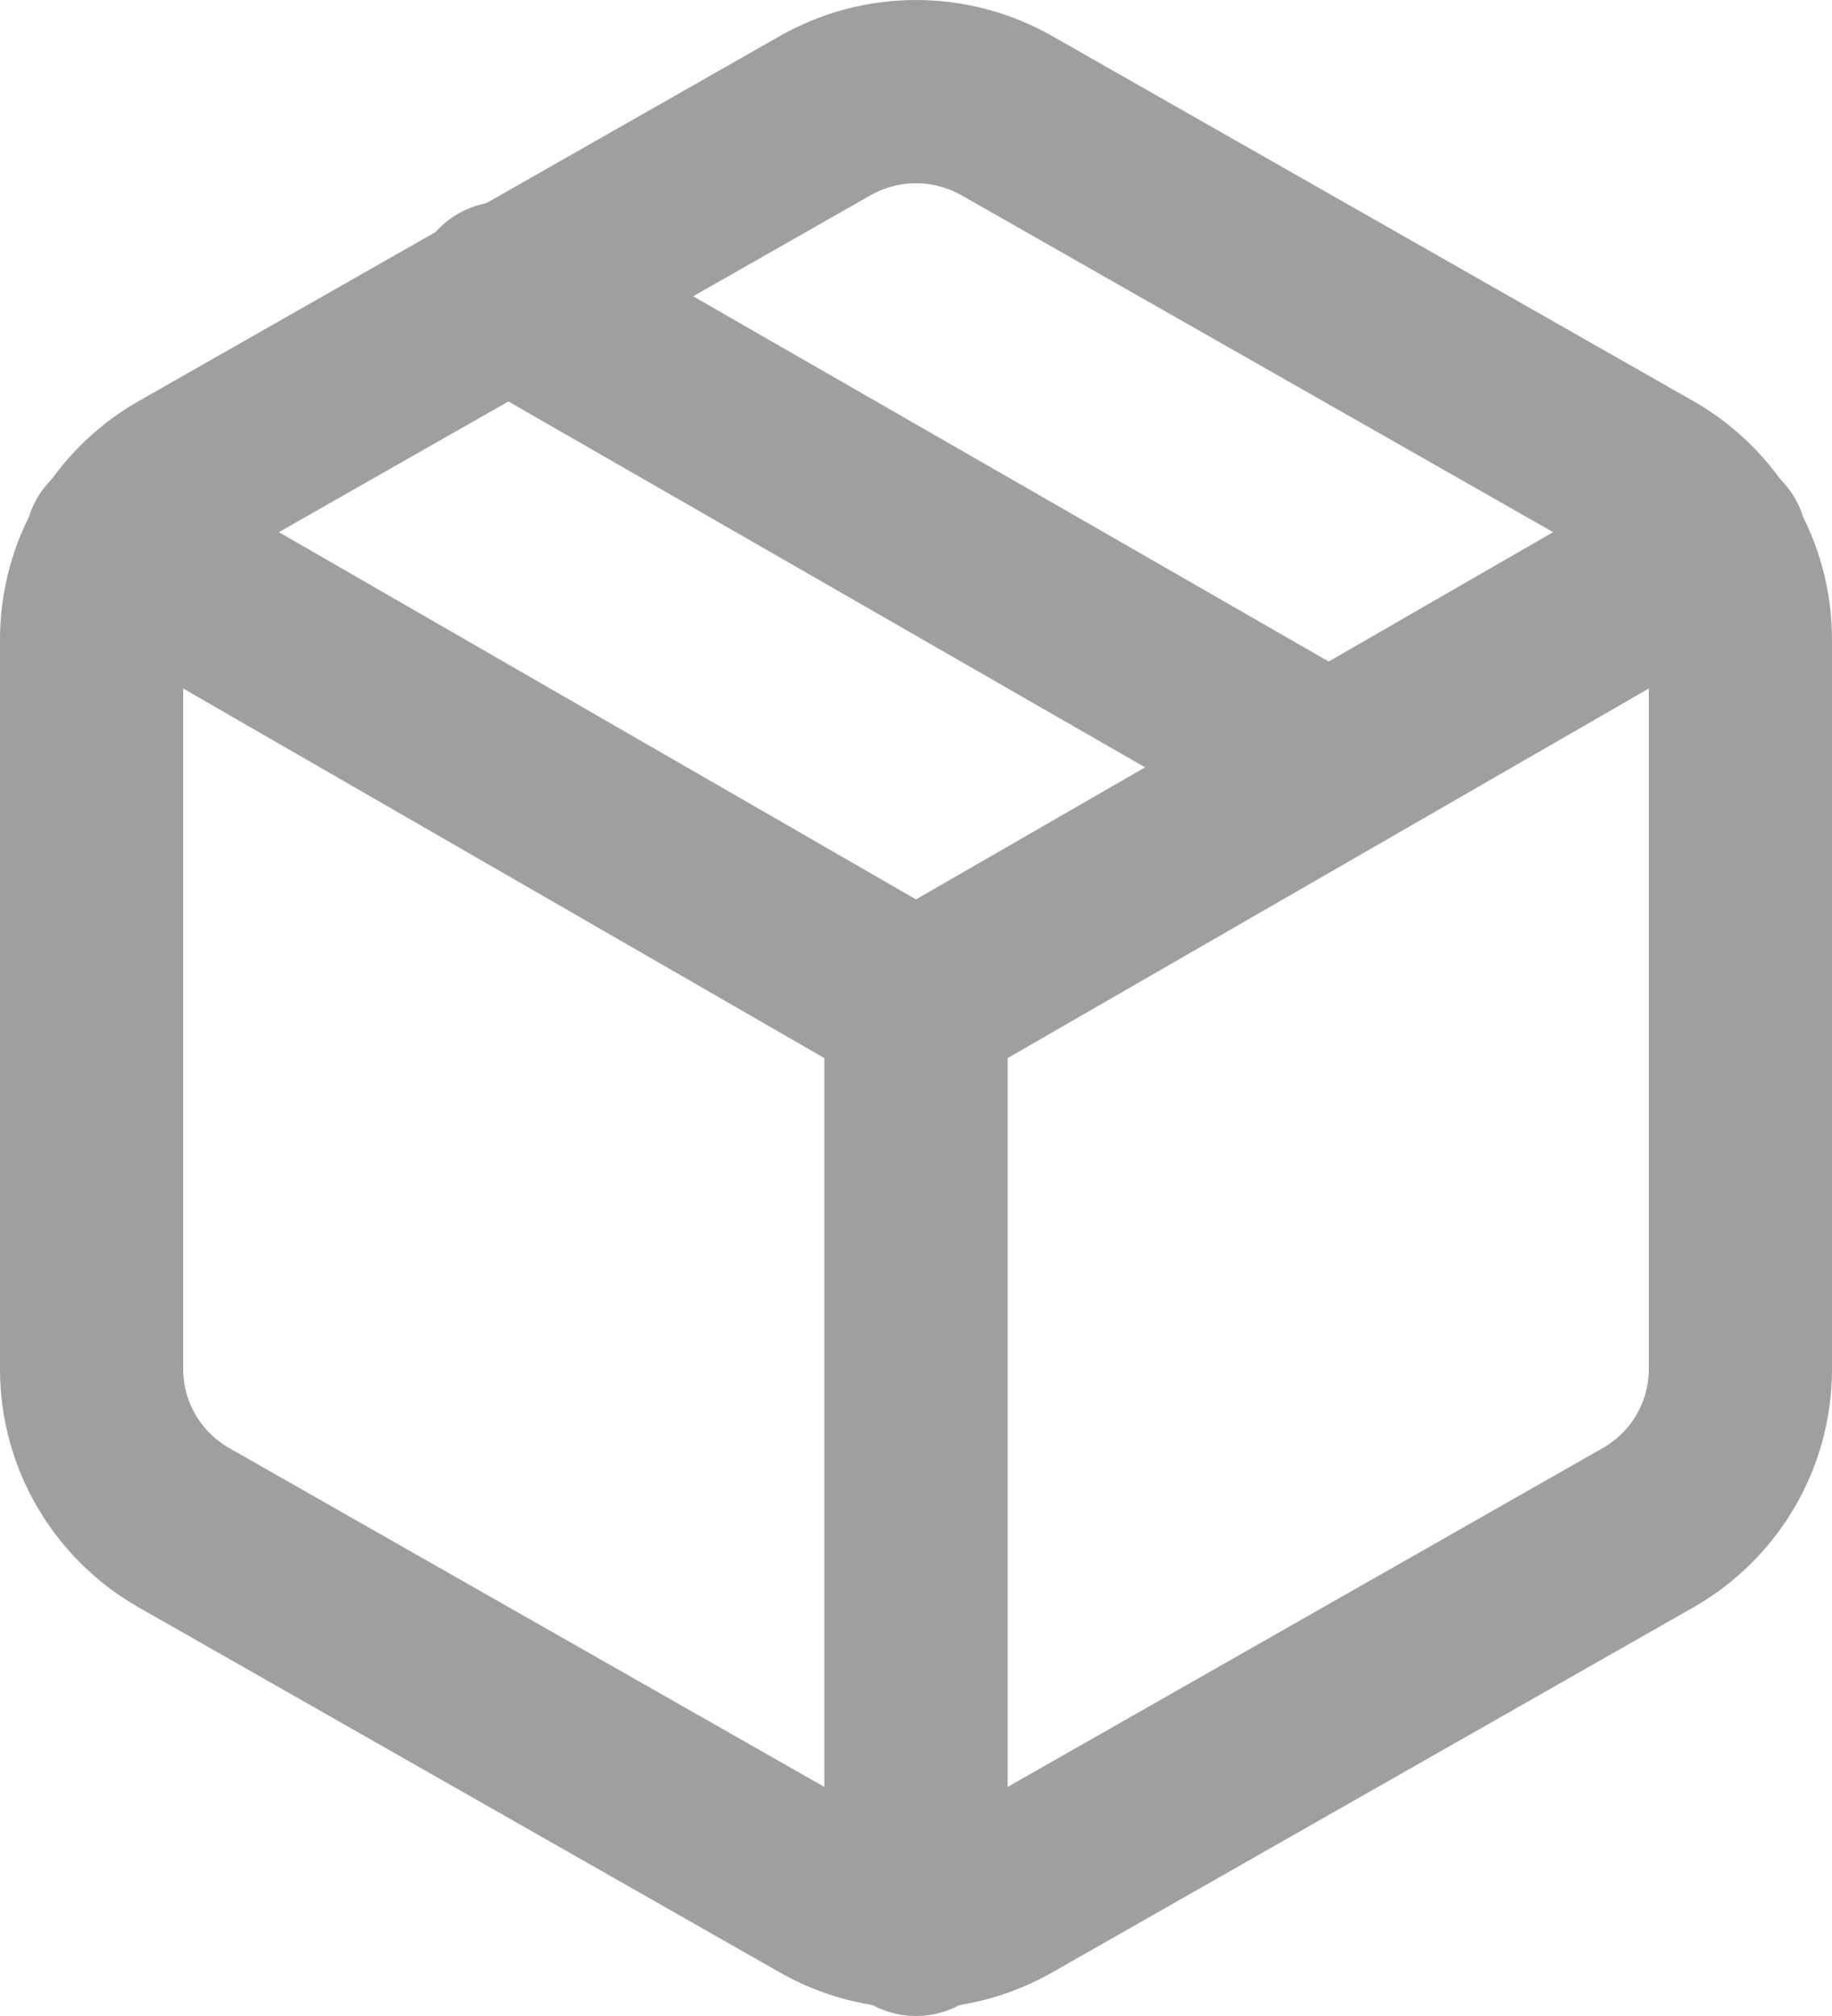 <?xml version="1.0" encoding="UTF-8"?>
<svg width="20px" height="22px" viewBox="0 0 20 22" version="1.1" xmlns="http://www.w3.org/2000/svg" xmlns:xlink="http://www.w3.org/1999/xlink">
    <title>60554D61-F108-4C61-AA2F-93022CE2022D</title>
    <g id="Page-1" stroke="none" stroke-width="1" fill="none" fill-rule="evenodd" opacity="0.5" stroke-linecap="round" stroke-linejoin="round">
        <g id="Order-all-order" transform="translate(-16, -352)" stroke="#404040" stroke-width="2">
            <g id="Group-4-Copy" transform="translate(8, 286)">
                <g id="Group-38" transform="translate(9, 61)">
                    <g id="package" transform="translate(0, 6)">
                        <line x1="13.5" y1="7.369" x2="4.5" y2="2.199" id="Path"></line>
                        <path d="M18,13.944 L18,5.975 C17.999,5.264 17.618,4.607 17,4.251 L10,0.267 C9.381,-0.089 8.619,-0.089 8,0.267 L1,4.251 C0.382,4.607 0.001,5.264 0,5.975 L0,13.944 C0.001,14.655 0.382,15.311 1,15.667 L8,19.651 C8.619,20.007 9.381,20.007 10,19.651 L17,15.667 C17.618,15.311 17.999,14.655 18,13.944 Z" id="Path"></path>
                        <polyline id="Path" points="0.27 4.939 9 9.969 17.73 4.939"></polyline>
                        <line x1="9" y1="20" x2="9" y2="9.959" id="Path"></line>
                    </g>
                </g>
            </g>
        </g>
    </g>
</svg>